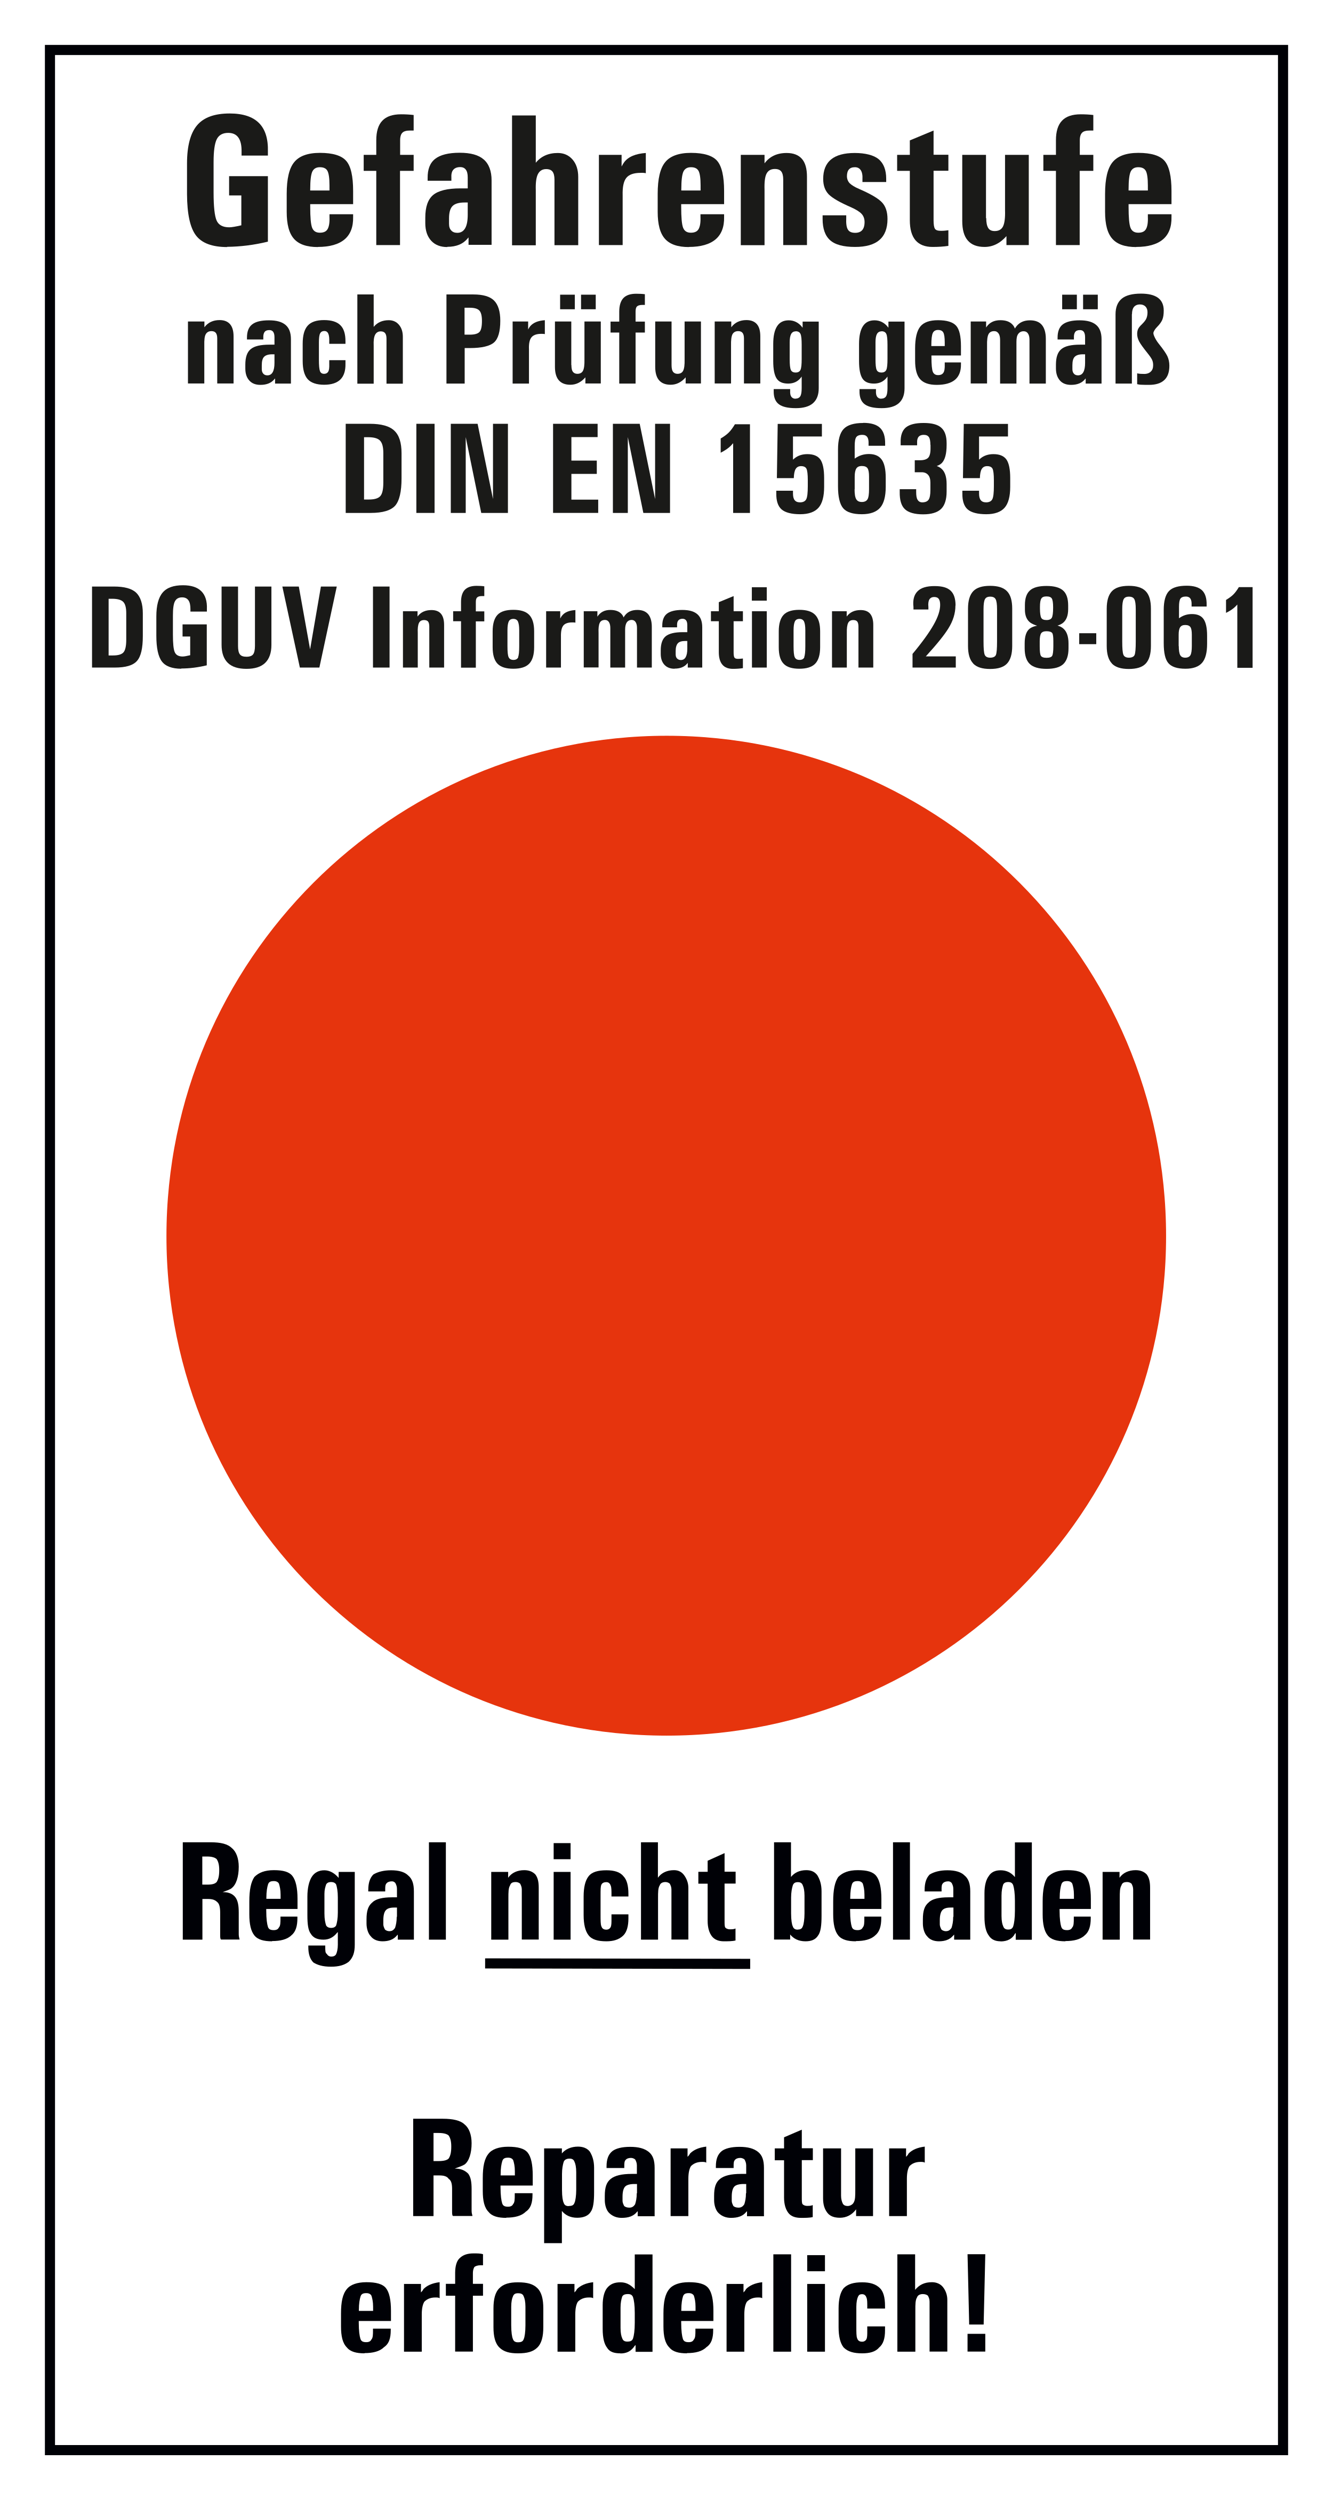 <?xml version="1.0" encoding="UTF-8"?><svg id="Ebene_1" xmlns="http://www.w3.org/2000/svg" viewBox="0 0 113.4 212.62"><rect width="113.4" height="212.62" fill="#fff" stroke-width="0"/><rect x="4.25" y="4.25" width="104.9" height="204.11" fill="none" stroke="#000106" stroke-miterlimit="10" stroke-width=".86"/><path d="M56.72,147.6c23.4,0,42.48-19.08,42.48-42.48s-19.08-42.55-42.48-42.55S14.16,81.72,14.16,105.12s19.08,42.48,42.55,42.48Z" fill="#e6340d" fill-rule="evenodd" stroke-width="0"/><path d="M35.15,188.46v-8.28h2.52c.86,0,1.51.14,1.87.5.36.29.58.86.58,1.58,0,.86-.22,1.51-.58,1.8-.22.14-.5.22-.86.36h.07c.43,0,.79.14,1.08.43.22.29.29.72.29,1.3v1.87c0,.22.07.36.07.43h-1.66c-.07-.07-.07-.22-.07-.43v-.86h0v-1.01h0c0-.43-.07-.72-.29-.86-.14-.22-.43-.29-.79-.29h-.5v3.46h-1.73ZM36.88,183.78h.43c.43,0,.72-.07.86-.22.14-.22.22-.5.22-1.01,0-.43-.07-.72-.22-.94-.14-.14-.43-.22-.86-.22h-.43v2.38h0ZM43.08,188.61c-.72,0-1.22-.14-1.51-.5-.36-.36-.5-.94-.5-1.8h0v-1.08h0c0-1.01.14-1.66.5-2.09.29-.36.86-.58,1.66-.58s1.37.14,1.66.5.43,1.01.43,1.94h0v.86h-2.74v.14h0c0,.72.07,1.15.14,1.37s.22.29.5.29c.22,0,.36-.07.43-.22.14-.14.14-.43.14-.79h0v-.14h1.51v.14h0c0,.65-.14,1.15-.58,1.44-.36.36-.94.5-1.66.5h0ZM43.8,185.01v-.36h0c0-.43-.07-.72-.14-.94-.07-.14-.22-.22-.43-.22-.29,0-.43.07-.5.29s-.14.58-.14,1.15h0v.07h1.22ZM46.29,182.7h1.51v.5-.07h0c.29-.36.79-.58,1.37-.58.43,0,.79.14,1.01.43.22.36.36.79.36,1.37h0v2.09h0c0,.79-.07,1.37-.29,1.66-.22.36-.65.5-1.15.5-.58,0-1.01-.22-1.3-.58h0v2.74h-1.51v-8.06h0ZM48.38,187.6c.29,0,.43-.07.5-.29.07-.14.14-.58.14-1.08h0v-1.51h0c0-.43-.07-.72-.14-.86-.07-.22-.22-.29-.43-.29s-.43.07-.5.29-.14.58-.14,1.01h0v1.37h0c0,.58.07.94.14,1.08.07.22.22.29.43.29h0ZM52.89,188.61c-.43,0-.79-.14-1.08-.43-.22-.22-.36-.65-.36-1.08h0v-.36h0c0-.72.14-1.15.5-1.44s.94-.43,1.8-.43h.43v-.72h0c0-.22-.07-.36-.14-.5-.07-.07-.22-.14-.36-.14-.22,0-.36.07-.43.14-.14.14-.14.29-.14.58h0v.14h-1.51v-.14h0c0-.58.14-1.01.5-1.3.29-.22.79-.36,1.51-.36s1.22.14,1.58.43.5.72.5,1.37h0v4.1h-1.44v-.43l-.07.07h0c-.29.36-.72.5-1.3.5h0ZM54.19,186.52v-.79h-.22c-.36,0-.65.07-.79.22s-.22.43-.22.86h0v.36h0c0,.14.07.29.14.43.07.07.22.14.43.14s.36-.07.5-.29c.07-.22.14-.5.14-.94h0ZM57.05,188.46v-5.76h1.44v.72h0c.07-.07.14-.14.22-.29.29-.29.72-.5,1.37-.58h0v1.37h0c-.07-.07-.22-.07-.36-.07-.43,0-.72.14-.94.36-.14.22-.22.58-.22,1.08h0v3.17h-1.51ZM62.19,188.61c-.43,0-.79-.14-1.08-.43-.22-.22-.36-.65-.36-1.08h0v-.36h0c0-.72.14-1.15.5-1.44s.94-.43,1.8-.43h.43v-.72h0c0-.22-.07-.36-.14-.5-.07-.07-.22-.14-.36-.14-.22,0-.36.07-.43.14-.14.14-.14.29-.14.58h0v.14h-1.51v-.14h0c0-.58.14-1.01.5-1.3.29-.22.79-.36,1.51-.36s1.22.14,1.58.43.5.72.5,1.37h0v4.1h-1.44v-.43l-.07.07h0c-.29.36-.72.5-1.3.5h0ZM63.48,186.52v-.79h-.22c-.36,0-.65.07-.79.22s-.22.43-.22.86h0v.36h0c0,.14.07.29.14.43.07.07.22.14.43.14s.36-.07.5-.29c.07-.22.14-.5.14-.94h0ZM69.15,188.54c-.29.07-.65.07-1.01.07-.5,0-.86-.14-1.08-.43s-.36-.72-.36-1.3h0v-3.17h-.79v-1.01h.79v-.94l1.51-.65v1.58h.94v1.01h-.94v3.17h0c0,.29,0,.5.07.58s.22.14.36.14c.22,0,.36,0,.5-.07h0v1.01h0ZM71.55,182.7v4.03h0c0,.29.07.5.14.65s.22.22.43.22.43-.14.5-.29c.14-.22.14-.58.14-1.08h0v-3.53h1.51v5.76h-1.44v-.58h0c-.36.5-.86.72-1.37.72s-.86-.14-1.08-.43-.36-.65-.36-1.22h0v-4.25h1.51ZM75.64,188.46v-5.76h1.44v.72h0c.07-.07.14-.14.22-.29.29-.29.72-.5,1.37-.58h0v1.37h0c-.07-.07-.22-.07-.36-.07-.43,0-.72.14-.94.36-.14.22-.22.58-.22,1.08h0v3.17h-1.51Z" fill="#000106" fill-rule="evenodd" stroke-width="0"/><path d="M31.02,200.13c-.72,0-1.22-.14-1.51-.5-.36-.36-.5-.94-.5-1.8h0v-1.08h0c0-1.01.14-1.66.5-2.09.29-.36.86-.58,1.66-.58s1.37.14,1.66.5.43,1.01.43,1.94h0v.86h-2.74v.14h0c0,.72.07,1.15.14,1.37s.22.29.5.29c.22,0,.36-.07.43-.22.14-.14.14-.43.14-.79h0v-.14h1.51v.14h0c0,.65-.14,1.15-.58,1.44-.36.36-.94.5-1.66.5h0ZM31.74,196.53v-.36h0c0-.43-.07-.72-.14-.94-.07-.14-.22-.22-.43-.22-.29,0-.43.07-.5.29s-.14.58-.14,1.15h0v.07h1.22ZM34.37,199.99v-5.76h1.44v.72h0c.07-.07.14-.14.22-.29.29-.29.72-.5,1.37-.58h0v1.37h0c-.07-.07-.22-.07-.36-.07-.43,0-.72.14-.94.36-.14.22-.22.58-.22,1.08h0v3.17h-1.51ZM40.23,195.23v4.75h-1.51v-4.75h-.79v-1.01h.79v-.94h0c0-.58.14-1.01.36-1.22.29-.29.65-.43,1.22-.43.29,0,.58,0,.79.07h0v.94h-.22c-.22,0-.43.07-.5.14s-.14.29-.14.5h0v.94h.86v1.01h-.86ZM44.06,200.13c-.72,0-1.22-.14-1.58-.5s-.5-.94-.5-1.73h0v-1.58h0c0-.79.14-1.37.5-1.73s.86-.5,1.58-.5c.79,0,1.3.14,1.66.5s.5.94.5,1.73h0v1.58h0c0,.79-.14,1.37-.5,1.73s-.86.5-1.66.5h0ZM44.06,199.19c.29,0,.43-.07.5-.29.07-.14.14-.58.14-1.15h0v-1.58h0c0-.43-.07-.72-.14-.86-.07-.22-.22-.29-.5-.29-.22,0-.36.07-.43.29-.07.14-.14.43-.14.86h0v1.58h0c0,.58.07,1.01.14,1.15.07.22.22.29.43.29h0ZM47.43,199.99v-5.76h1.44v.72h0c.07-.07.14-.14.22-.29.29-.29.72-.5,1.37-.58h0v1.37h0c-.07-.07-.22-.07-.36-.07-.43,0-.72.14-.94.36-.14.22-.22.58-.22,1.08h0v3.17h-1.51ZM52.78,200.13c-.58,0-.94-.14-1.15-.5-.22-.29-.36-.79-.36-1.58h0v-2.02h0c0-.65.14-1.15.36-1.44.29-.36.65-.5,1.15-.5.43,0,.79.14,1.22.58h0v-2.95h1.51v8.28h-1.44v-.58l-.07.07h0c-.29.43-.65.65-1.22.65h0ZM53.43,195.09c-.29,0-.43.07-.5.22-.07.22-.14.5-.14.94h0v1.73h0c0,.43.07.72.14.86.07.22.22.29.43.29.29,0,.43-.07.5-.29s.14-.65.14-1.3h0v-.86h0c0-.65-.07-1.08-.14-1.3s-.22-.29-.43-.29h0ZM58.45,200.13c-.72,0-1.22-.14-1.51-.5-.36-.36-.5-.94-.5-1.8h0v-1.08h0c0-1.01.14-1.66.5-2.09.29-.36.86-.58,1.66-.58s1.37.14,1.66.5.43,1.01.43,1.94h0v.86h-2.74v.14h0c0,.72.07,1.15.14,1.37s.22.29.5.29c.22,0,.36-.07.43-.22.14-.14.14-.43.14-.79h0v-.14h1.51v.14h0c0,.65-.14,1.15-.58,1.44-.36.36-.94.5-1.66.5h0ZM59.17,196.53v-.36h0c0-.43-.07-.72-.14-.94-.07-.14-.22-.22-.43-.22-.29,0-.43.07-.5.29s-.14.58-.14,1.15h0v.07h1.22ZM61.81,199.99v-5.76h1.44v.72h0c.07-.07.14-.14.22-.29.29-.29.72-.5,1.37-.58h0v1.37h0c-.07-.07-.22-.07-.36-.07-.43,0-.72.14-.94.36-.14.22-.22.58-.22,1.08h0v3.17h-1.51ZM65.79,199.99v-8.28h1.51v8.28h-1.51ZM68.67,199.99v-5.76h1.51v5.76h-1.51ZM68.67,191.78h1.51v1.37h-1.51v-1.37h0ZM75.29,197.83v.36h0c0,.65-.14,1.15-.5,1.44-.29.36-.79.5-1.44.5-.72,0-1.22-.14-1.58-.5-.29-.36-.43-.94-.43-1.73h0v-1.58h0c0-.79.14-1.37.43-1.73.36-.36.86-.5,1.58-.5.65,0,1.15.14,1.51.5.29.29.43.79.43,1.51h0v.22h-1.51v-.14h0c0-.36,0-.65-.07-.79-.07-.22-.22-.29-.36-.29-.22,0-.29.07-.36.22s-.14.43-.14.86h0v1.66h0c0,.5,0,.86.07,1.01.07.22.22.29.43.29.14,0,.29-.07.36-.22s.07-.36.07-.72h0v-.36h1.51ZM76.34,199.99v-8.28h1.51v3.02h0c.36-.43.79-.65,1.44-.65.36,0,.72.14.94.43s.36.65.36,1.08h0v4.39h-1.51v-4.25h0c0-.22-.07-.36-.14-.5-.07-.07-.22-.14-.43-.14s-.43.07-.5.29c-.14.22-.14.58-.14,1.08h0v3.53h-1.51ZM82.45,197.68l-.14-5.98h1.51l-.14,5.98h-1.22ZM82.31,198.47h1.51v1.51h-1.51v-1.51Z" fill="#000106" fill-rule="evenodd" stroke-width="0"/><path d="M15.55,164.95v-8.28h2.38c.86,0,1.44.14,1.8.5.36.29.58.86.58,1.58,0,.86-.22,1.51-.58,1.8-.14.14-.43.22-.79.36h.07c.43,0,.79.14,1.01.43s.29.72.29,1.3v1.87c0,.22.07.36.07.43h-1.58c-.07-.07-.07-.22-.07-.43v-.86h0v-1.01h0c0-.43-.07-.72-.22-.86-.22-.22-.43-.29-.86-.29h-.43v3.46h-1.66ZM17.21,160.27h.43c.43,0,.65-.07.79-.22.14-.22.22-.5.22-1.01,0-.43-.07-.72-.22-.94-.14-.14-.43-.22-.79-.22h-.43v2.38h0ZM23.15,165.09c-.72,0-1.22-.14-1.51-.5s-.43-.94-.43-1.8h0v-1.08h0c0-1.01.14-1.66.43-2.09.36-.36.86-.58,1.66-.58s1.3.14,1.58.5.43,1.01.43,1.94h0v.86h-2.66v.14h0c0,.72.07,1.15.14,1.37s.22.29.5.29c.22,0,.36-.07.43-.22.14-.14.14-.43.14-.79h0v-.14h1.44v.14h0c0,.65-.14,1.15-.5,1.44-.36.36-.94.5-1.66.5h0ZM23.87,161.49v-.36h0c0-.43-.07-.72-.14-.94-.07-.14-.22-.22-.43-.22-.29,0-.43.07-.5.29s-.14.58-.14,1.15h0v.07h1.22ZM28.17,166.39c.22,0,.36-.07.43-.22s.14-.43.14-.79h0v-1.08l-.07.07h0c-.29.36-.65.58-1.15.58s-.86-.14-1.08-.5c-.22-.29-.29-.79-.29-1.58h0v-1.58h0c0-.72.14-1.3.36-1.66s.58-.58,1.08-.58c.43,0,.86.22,1.22.65h0v.07-.58h1.37v6.19h0c0,.65-.14,1.08-.5,1.44-.36.29-.86.43-1.51.43-.72,0-1.15-.14-1.51-.36-.29-.29-.43-.72-.43-1.3h0v-.14h1.44v.14h0c0,.29,0,.5.14.58.07.14.22.22.36.22h0ZM28.17,160.05c-.22,0-.36.07-.43.22-.07.22-.14.43-.14.79h0v1.66h0c0,.5.07.79.14,1.01.07.14.22.22.43.22s.36-.07.43-.22c.07-.22.14-.58.14-1.08h0v-1.3h0c0-.5-.07-.86-.14-1.08-.07-.14-.22-.22-.43-.22h0ZM32.55,165.09c-.43,0-.79-.14-1.01-.43-.22-.22-.36-.65-.36-1.08h0v-.36h0c0-.72.14-1.15.5-1.44.29-.29.86-.43,1.66-.43h.43v-.72h0c0-.22-.07-.36-.14-.5-.07-.07-.14-.14-.29-.14-.22,0-.36.07-.43.14-.14.14-.14.29-.14.58h0v.14h-1.44v-.14h0c0-.58.14-1.01.43-1.3.36-.22.86-.36,1.51-.36s1.15.14,1.44.43c.36.29.5.72.5,1.37h0v4.1h-1.37v-.43l-.07.07h0c-.29.36-.72.5-1.22.5h0ZM33.77,163.01v-.79h-.22c-.36,0-.58.07-.72.22s-.22.43-.22.86h0v.36h0c0,.14.07.29.14.43.07.07.22.14.36.14.22,0,.36-.07.5-.29.07-.22.14-.5.14-.94h0ZM36.49,164.95v-8.28h1.44v8.28h-1.44ZM41.79,164.95v-5.76h1.44v.5h0c.29-.43.79-.65,1.37-.65.43,0,.72.14.94.36.22.29.29.65.29,1.15h0v4.39h-1.44v-4.25h0c0-.22-.07-.36-.14-.5-.07-.07-.22-.14-.36-.14-.29,0-.43.07-.5.29-.14.22-.14.58-.14,1.08h0v3.53h-1.44ZM47.1,164.95v-5.76h1.44v5.76h-1.44ZM47.1,156.74h1.44v1.37h-1.44v-1.37h0ZM53.46,162.79v.36h0c0,.65-.14,1.15-.43,1.44-.36.36-.86.5-1.44.5-.72,0-1.22-.14-1.51-.5s-.43-.94-.43-1.73h0v-1.58h0c0-.79.14-1.37.43-1.73s.79-.5,1.51-.5c.65,0,1.15.14,1.44.5.29.29.43.79.43,1.51h0v.22h-1.44v-.14h0c0-.36,0-.65-.07-.79-.07-.22-.22-.29-.36-.29-.22,0-.36.07-.43.22s-.07.43-.07.86h0v1.66h0c0,.5,0,.86.07,1.01.07.22.22.29.43.29.14,0,.29-.07.36-.22s.07-.36.07-.72h0v-.36h1.44ZM54.53,164.95v-8.28h1.44v3.02h0c.29-.43.79-.65,1.37-.65.36,0,.65.14.86.43s.36.65.36,1.08h0v4.39h-1.44v-4.25h0c0-.22-.07-.36-.14-.5-.07-.07-.22-.14-.36-.14-.22,0-.43.07-.5.29-.14.22-.14.58-.14,1.08h0v3.53h-1.44ZM62.58,165.02c-.29.07-.65.07-1.01.07-.43,0-.79-.14-1.01-.43s-.36-.72-.36-1.3h0v-3.17h-.79v-1.01h.79v-.94l1.44-.65v1.58h.94v1.01h-.94v3.17h0c0,.29,0,.5.07.58s.22.14.36.14c.22,0,.36,0,.5-.07h0v1.01h0ZM65.85,156.67h1.44v3.02-.07h0c.29-.36.72-.58,1.3-.58.43,0,.72.14.94.43.22.36.36.79.36,1.37h0v2.09h0c0,.79-.07,1.37-.29,1.66-.22.36-.58.5-1.08.5-.58,0-1.01-.22-1.3-.58h0v.43h-1.37v-8.28h0ZM67.87,164.09c.22,0,.36-.07.43-.29.07-.14.14-.58.14-1.08h0v-1.51h0c0-.43-.07-.72-.14-.86-.07-.22-.22-.29-.43-.29s-.36.07-.43.29-.14.58-.14,1.01h0v1.37h0c0,.58.07.94.14,1.08.07.22.22.29.43.29h0ZM72.82,165.09c-.72,0-1.22-.14-1.51-.5s-.43-.94-.43-1.8h0v-1.08h0c0-1.01.14-1.66.43-2.09.36-.36.86-.58,1.66-.58s1.3.14,1.58.5.43,1.01.43,1.94h0v.86h-2.66v.14h0c0,.72.07,1.15.14,1.37s.22.29.5.29c.22,0,.36-.07.43-.22.14-.14.14-.43.14-.79h0v-.14h1.44v.14h0c0,.65-.14,1.15-.5,1.44-.36.36-.94.5-1.66.5h0ZM73.54,161.49v-.36h0c0-.43-.07-.72-.14-.94-.07-.14-.22-.22-.43-.22-.29,0-.43.07-.5.29s-.14.58-.14,1.15h0v.07h1.22ZM75.97,164.95v-8.28h1.44v8.28h-1.44ZM79.88,165.09c-.43,0-.79-.14-1.01-.43-.22-.22-.36-.65-.36-1.08h0v-.36h0c0-.72.14-1.15.5-1.44.29-.29.86-.43,1.66-.43h.43v-.72h0c0-.22-.07-.36-.14-.5-.07-.07-.14-.14-.29-.14-.22,0-.36.07-.43.14-.14.14-.14.29-.14.58h0v.14h-1.44v-.14h0c0-.58.14-1.01.43-1.3.36-.22.86-.36,1.51-.36s1.15.14,1.44.43c.36.29.5.72.5,1.37h0v4.1h-1.37v-.43l-.07.07h0c-.29.36-.72.5-1.22.5h0ZM81.11,163.01v-.79h-.22c-.36,0-.58.07-.72.22s-.22.43-.22.86h0v.36h0c0,.14.07.29.14.43.07.07.22.14.36.14.22,0,.36-.07.5-.29.07-.22.14-.5.14-.94h0ZM85.12,165.09c-.43,0-.79-.14-1.01-.5-.22-.29-.36-.79-.36-1.58h0v-2.02h0c0-.65.14-1.15.36-1.44.22-.36.58-.5,1.01-.5s.86.14,1.22.58h0v-2.95h1.44v8.28h-1.37v-.58l-.07.07h0c-.22.43-.65.65-1.22.65h0ZM85.77,160.05c-.22,0-.36.07-.43.22-.07.22-.14.5-.14.94h0v1.73h0c0,.43.07.72.14.86.07.22.22.29.43.29s.36-.07.43-.29.14-.65.14-1.3h0v-.86h0c0-.65-.07-1.08-.14-1.3s-.22-.29-.43-.29h0ZM90.64,165.09c-.72,0-1.22-.14-1.51-.5s-.43-.94-.43-1.8h0v-1.08h0c0-1.01.14-1.66.43-2.09.36-.36.86-.58,1.66-.58s1.3.14,1.58.5.43,1.01.43,1.94h0v.86h-2.66v.14h0c0,.72.07,1.15.14,1.37s.22.29.5.29c.22,0,.36-.07.43-.22.14-.14.14-.43.14-.79h0v-.14h1.44v.14h0c0,.65-.14,1.15-.5,1.44-.36.36-.94.5-1.66.5h0ZM91.36,161.49v-.36h0c0-.43-.07-.72-.14-.94-.07-.14-.22-.22-.43-.22-.29,0-.43.07-.5.29s-.14.58-.14,1.15h0v.07h1.22ZM93.8,164.95v-5.76h1.44v.5h0c.29-.43.79-.65,1.37-.65.43,0,.72.14.94.36.22.29.29.65.29,1.15h0v4.39h-1.44v-4.25h0c0-.22-.07-.36-.14-.5-.07-.07-.22-.14-.36-.14-.29,0-.43.07-.5.29-.14.22-.14.58-.14,1.08h0v3.53h-1.44Z" fill="#000106" fill-rule="evenodd" stroke-width="0"/><line x1="41.27" y1="166.97" x2="63.82" y2="167.01" fill="none" stroke="#000106" stroke-miterlimit="10" stroke-width=".86"/><path d="M7.83,49.88h1.86c.89,0,1.52.17,1.89.52s.57.94.57,1.76v1.93c0,1.04-.16,1.74-.5,2.12s-.96.56-1.89.56h-1.93v-6.89ZM9.25,55.74h.37c.44,0,.74-.09.89-.27s.23-.53.23-1.05v-2.28c0-.47-.09-.79-.26-.96s-.48-.26-.94-.26h-.3v4.82Z" fill="#1a1a18" stroke-width="0"/><path d="M15.43,56.87c-.79,0-1.35-.21-1.66-.62s-.47-1.14-.47-2.19v-1.63c0-.94.18-1.62.54-2.04s.93-.62,1.73-.62c.7,0,1.22.17,1.56.51s.5.85.47,1.52v.21h-1.4v-.21c0-.33-.05-.58-.17-.75s-.3-.25-.54-.25c-.29,0-.49.11-.61.34s-.17.63-.17,1.21v1.63c0,.75.05,1.25.16,1.49s.33.36.67.36c.13,0,.35-.04.64-.11v-1.59h-.65v-1.03h2.06v3.48c-.75.18-1.47.27-2.17.27h0Z" fill="#1a1a18" stroke-width="0"/><path d="M23.09,54.84c0,.68-.18,1.19-.53,1.53s-.88.51-1.59.51-1.24-.17-1.59-.51-.53-.85-.53-1.53v-4.96h1.4v5.05c0,.34.05.58.16.72s.29.2.56.2.46-.07.56-.2.16-.37.16-.72v-5.05h1.4v4.96Z" fill="#1a1a18" stroke-width="0"/><path d="M24.02,49.88h1.4l.96,5.34h0l.92-5.34h1.35l-1.48,6.89h-1.66l-1.49-6.89Z" fill="#1a1a18" stroke-width="0"/><path d="M31.73,49.88h1.41v6.89h-1.41v-6.89Z" fill="#1a1a18" stroke-width="0"/><path d="M34.26,51.98h1.26v.45c.27-.37.67-.55,1.18-.55.36,0,.63.1.81.31s.27.53.27.95v3.63h-1.26v-3.49c0-.2-.04-.34-.1-.42s-.18-.13-.34-.13c-.21,0-.36.08-.44.25s-.12.45-.1.86v2.93h-1.26v-4.79Z" fill="#1a1a18" stroke-width="0"/><path d="M40.48,52.83v3.95h-1.26v-3.95h-.67v-.85h.67v-.78c0-.47.11-.82.32-1.04s.55-.34.99-.34c.24,0,.46.01.67.04v.83h-.18c-.2,0-.33.03-.42.11s-.12.21-.12.41v.78h.72v.85h-.72Z" fill="#1a1a18" stroke-width="0"/><path d="M42.32,56.44c-.27-.29-.41-.75-.41-1.4v-1.35c0-.64.14-1.11.41-1.4s.72-.43,1.35-.43,1.07.14,1.35.43.42.75.42,1.4v1.35c0,.64-.14,1.11-.42,1.4s-.73.43-1.35.43-1.07-.14-1.35-.43ZM44.07,55.89c.07-.15.1-.47.1-.94v-1.35c0-.35-.04-.6-.11-.75s-.21-.22-.39-.22-.32.07-.39.22-.11.39-.11.75v1.35c0,.48.03.79.1.94s.2.23.41.23.34-.08.41-.23Z" fill="#1a1a18" stroke-width="0"/><path d="M46.45,51.98h1.21v.62c.05-.09.09-.17.15-.24.22-.29.61-.45,1.14-.48v1.07c-.08-.02-.17-.02-.27-.02-.36,0-.62.09-.76.27s-.21.49-.2.93v2.64h-1.26v-4.79Z" fill="#1a1a18" stroke-width="0"/><path d="M49.63,51.98h1.19v.46h0c.25-.38.61-.57,1.1-.57.42,0,.73.11.94.33.08.08.15.19.19.31.03-.06.07-.12.11-.17.24-.32.6-.47,1.06-.47.41,0,.71.12.92.36.2.24.31.6.31,1.07v3.47h-1.26v-3.37c0-.21-.04-.38-.12-.5s-.19-.18-.33-.18c-.18,0-.32.07-.42.21-.09.14-.14.34-.14.61v3.23h-1.26v-3.36c0-.22-.04-.39-.12-.51s-.19-.18-.33-.18c-.22,0-.37.08-.45.25s-.12.45-.1.86v2.93h-1.26v-4.79Z" fill="#1a1a18" stroke-width="0"/><path d="M57.38,56.87c-.36,0-.65-.11-.86-.34s-.31-.54-.31-.93v-.29c0-.57.14-.97.42-1.2s.76-.35,1.45-.35h.39v-.59c0-.18-.03-.31-.1-.41-.07-.09-.17-.14-.3-.14-.17,0-.29.05-.37.15s-.11.24-.1.44v.14h-1.26v-.14c0-.47.13-.81.4-1.02s.71-.32,1.3-.32,1,.12,1.28.36.42.61.42,1.11v3.43h-1.23v-.4l-.05.06c-.24.29-.6.43-1.07.43ZM58.47,54.51h-.17c-.3,0-.51.06-.63.19s-.19.35-.19.66v.29c0,.15.04.27.12.35s.19.13.32.13c.18,0,.32-.08.41-.24s.14-.4.14-.72v-.66Z" fill="#1a1a18" stroke-width="0"/><path d="M63.19,56.82c-.25.04-.53.06-.84.06-.4,0-.7-.12-.9-.36s-.3-.59-.3-1.06v-2.63h-.67v-.85h.67v-.77l1.26-.52v1.29h.79v.85h-.79v2.63c0,.23.02.38.07.46s.15.11.32.11c.14,0,.28-.02.4-.03v.83Z" fill="#1a1a18" stroke-width="0"/><path d="M63.96,49.94h1.27v1.14h-1.27v-1.14ZM63.97,51.98h1.26v4.79h-1.26v-4.79Z" fill="#1a1a18" stroke-width="0"/><path d="M66.66,56.44c-.28-.29-.41-.75-.41-1.4v-1.35c0-.64.14-1.11.41-1.4.27-.29.72-.43,1.34-.43s1.07.14,1.35.43.42.75.42,1.4v1.35c0,.64-.14,1.11-.42,1.4s-.73.43-1.35.43-1.07-.14-1.34-.43ZM68.41,55.89c.07-.15.1-.47.1-.94v-1.35c0-.35-.04-.6-.11-.75-.08-.15-.21-.22-.39-.22s-.32.07-.39.22-.11.39-.11.75v1.35c0,.48.03.79.1.94s.2.23.41.23.34-.08.41-.23Z" fill="#1a1a18" stroke-width="0"/><path d="M70.77,51.98h1.26v.45c.27-.37.67-.55,1.18-.55.36,0,.63.1.81.31s.27.53.27.95v3.63h-1.26v-3.49c0-.2-.04-.34-.1-.42-.07-.09-.18-.13-.34-.13-.21,0-.36.08-.44.25s-.12.45-.11.86v2.93h-1.26v-4.79Z" fill="#1a1a18" stroke-width="0"/><path d="M81.28,51.5c0,.65-.2,1.3-.6,1.94-.35.57-.99,1.36-1.92,2.38h2.55v.95h-3.68v-1.16c.83-1,1.43-1.83,1.8-2.49.37-.65.55-1.21.55-1.68,0-.23-.04-.4-.12-.51s-.21-.16-.38-.16c-.2,0-.33.07-.42.21-.08.14-.11.36-.08.64v.21h-1.27v-.21c-.07-.6.05-1.04.35-1.34s.77-.44,1.44-.44,1.09.13,1.37.39.42.68.42,1.26Z" fill="#1a1a18" stroke-width="0"/><path d="M82.79,56.42c-.29-.3-.44-.8-.44-1.48v-3.17c0-.69.15-1.18.44-1.49s.77-.46,1.44-.46,1.14.15,1.44.46.44.8.44,1.49v3.17c0,.69-.15,1.18-.44,1.49s-.77.46-1.44.46-1.14-.15-1.44-.46ZM84.72,55.7c.07-.16.1-.54.1-1.14v-2.75c0-.42-.04-.7-.12-.85-.08-.15-.23-.22-.46-.22s-.37.07-.45.22-.12.43-.12.84v2.75c0,.59.03.96.1,1.13s.23.25.47.25.42-.08.48-.23Z" fill="#1a1a18" stroke-width="0"/><path d="M89.93,53.19c.24.06.43.16.57.3.26.25.4.66.4,1.23v.41c0,.62-.15,1.06-.44,1.34s-.77.41-1.43.41-1.13-.14-1.42-.41c-.29-.27-.44-.72-.44-1.34v-.41c0-.62.14-1.04.43-1.26.14-.11.35-.2.63-.25-.22-.06-.4-.15-.55-.24-.33-.23-.49-.61-.49-1.13v-.38c0-.58.14-.99.43-1.25s.76-.38,1.41-.38,1.12.13,1.41.39.43.68.43,1.27v.31c0,.53-.14.92-.43,1.16-.13.11-.3.19-.51.25ZM89.03,53.68c-.23,0-.38.06-.46.18s-.12.35-.12.68v.41c0,.43.03.71.1.82s.22.17.48.17.42-.06.48-.17.1-.38.1-.82v-.41c0-.38-.03-.62-.1-.71s-.23-.15-.48-.15ZM89.03,52.73c.23,0,.38-.07.45-.2s.11-.41.11-.83v-.07c0-.37-.04-.61-.11-.73s-.22-.18-.45-.18-.37.06-.44.18c-.08.12-.12.35-.12.7v.14c0,.4.04.67.11.8s.22.19.45.19Z" fill="#1a1a18" stroke-width="0"/><path d="M91.81,53.85h1.45v.93h-1.45v-.93Z" fill="#1a1a18" stroke-width="0"/><path d="M94.59,56.42c-.29-.3-.44-.8-.44-1.48v-3.17c0-.69.15-1.18.44-1.49s.77-.46,1.44-.46,1.14.15,1.44.46.44.8.44,1.49v3.17c0,.69-.15,1.18-.44,1.49s-.77.46-1.44.46-1.14-.15-1.44-.46ZM96.52,55.7c.07-.16.1-.54.1-1.14v-2.75c0-.42-.04-.7-.12-.85-.08-.15-.23-.22-.46-.22s-.37.07-.45.22-.12.43-.12.84v2.75c0,.59.03.96.1,1.13s.23.25.47.25.42-.08.48-.23Z" fill="#1a1a18" stroke-width="0"/><path d="M100.95,49.81c.6,0,1.03.13,1.31.39.27.26.4.67.39,1.24v.14h-1.28v-.14c.01-.23-.02-.41-.1-.53s-.21-.18-.38-.18c-.23,0-.39.06-.47.18s-.12.35-.12.69v.98c.32-.24.69-.36,1.1-.36.46,0,.79.14.99.43.2.29.3.76.3,1.41v.69c0,.75-.14,1.29-.43,1.62s-.76.5-1.41.5c-.7,0-1.18-.16-1.45-.47-.27-.31-.4-.88-.4-1.7v-2.83c0-.76.15-1.29.44-1.6s.8-.46,1.52-.46ZM100.28,54.94c0,.36.04.62.12.77s.23.22.43.22.36-.07.44-.21c.08-.14.12-.4.12-.78v-.97c0-.31-.04-.53-.12-.64-.08-.12-.23-.18-.44-.18s-.34.06-.43.19-.13.34-.13.63v.97Z" fill="#1a1a18" stroke-width="0"/><path d="M105.27,51.4l-.18.19c-.19.19-.45.36-.79.53v-1.1c.26-.16.47-.31.62-.46s.31-.36.47-.63h1.17v6.86h-1.3v-5.38Z" fill="#1a1a18" stroke-width="0"/><path d="M19.33,21.01c-1.27,0-2.16-.33-2.66-.99-.5-.66-.75-1.82-.76-3.5v-2.61c0-1.5.29-2.59.86-3.26.57-.67,1.49-1,2.77-1,1.12,0,1.95.27,2.49.81.54.54.79,1.35.76,2.44v.33h-2.24v-.33c.01-.53-.08-.93-.27-1.2-.19-.27-.48-.4-.87-.4-.46,0-.79.18-.97.54-.18.36-.27,1.01-.27,1.93v2.61c0,1.2.09,2,.26,2.38.17.38.53.57,1.07.57.21,0,.56-.06,1.03-.17v-2.54h-1.04v-1.64h3.3v5.57c-1.19.29-2.35.43-3.48.44h0Z" fill="#1a1a18" stroke-width="0"/><path d="M27.04,21.01c-.94,0-1.61-.23-2.03-.7-.42-.47-.62-1.23-.62-2.3v-1.52c0-1.28.21-2.18.64-2.7.42-.52,1.15-.79,2.19-.79,1.09,0,1.84.23,2.23.68.4.45.59,1.31.59,2.56v1.12h-3.65v.23c0,.89.05,1.48.16,1.77.11.29.33.43.66.43s.54-.1.66-.31c.12-.21.18-.55.16-1.03v-.23h2.01v.23c.02.85-.23,1.49-.73,1.91-.5.42-1.26.64-2.27.64ZM28.03,16.19v-.43c0-.6-.06-1.01-.17-1.22-.11-.22-.33-.32-.65-.32s-.53.13-.65.39c-.11.26-.17.75-.17,1.48v.11h1.64Z" fill="#1a1a18" stroke-width="0"/><path d="M34.03,14.53v6.31h-2.02v-6.31h-1.07v-1.36h1.07v-1.24c0-.75.17-1.31.52-1.67.34-.36.87-.54,1.59-.54.38,0,.74.02,1.07.06v1.32h-.29c-.31,0-.53.05-.66.18-.13.12-.2.34-.2.65v1.24h1.15v1.36h-1.15Z" fill="#1a1a18" stroke-width="0"/><path d="M38.05,21.01c-.58,0-1.04-.18-1.37-.54-.33-.36-.5-.86-.5-1.49v-.47c0-.91.22-1.55.67-1.93.45-.37,1.22-.56,2.32-.56h.62v-.94c0-.29-.05-.5-.16-.65-.11-.15-.27-.22-.48-.22-.27,0-.46.08-.59.23s-.18.39-.16.7v.23h-2.02v-.23c-.01-.74.2-1.29.64-1.63.43-.34,1.13-.52,2.08-.52s1.61.19,2.05.57.67.98.67,1.78v5.48h-1.96v-.63l-.09.1c-.38.46-.95.7-1.72.7ZM39.79,17.22h-.27c-.48,0-.82.1-1.02.3-.2.2-.3.55-.3,1.05v.47c0,.24.06.43.19.56.12.14.3.2.52.2.29,0,.51-.13.66-.39.15-.26.22-.64.22-1.15v-1.05Z" fill="#1a1a18" stroke-width="0"/><path d="M43.56,9.82h2.02v4.02c.45-.55,1.07-.83,1.87-.83.52,0,.94.19,1.26.56s.48.87.48,1.48v5.8h-2.02v-5.58c0-.31-.06-.54-.17-.68-.11-.14-.29-.21-.54-.21-.32,0-.55.14-.7.43-.14.28-.2.73-.18,1.35v4.7h-2.02v-11.02Z" fill="#1a1a18" stroke-width="0"/><path d="M50.95,13.17h1.93v.99c.07-.14.15-.27.23-.38.36-.46.97-.71,1.83-.77v1.72c-.13-.03-.28-.04-.44-.03-.58,0-.99.14-1.22.43-.23.29-.33.78-.31,1.48v4.23h-2.02v-7.67Z" fill="#1a1a18" stroke-width="0"/><path d="M58.6,21.01c-.94,0-1.61-.23-2.03-.7-.42-.47-.62-1.23-.62-2.3v-1.52c0-1.28.21-2.18.64-2.7.42-.52,1.16-.79,2.19-.79,1.09,0,1.84.23,2.23.68s.59,1.31.59,2.56v1.12h-3.65v.23c0,.89.05,1.48.16,1.77.11.29.33.43.66.43s.54-.1.66-.31c.12-.21.18-.55.16-1.03v-.23h2.01v.23c.02.85-.23,1.49-.73,1.91-.5.42-1.26.64-2.27.64ZM59.6,16.19v-.43c0-.6-.06-1.01-.17-1.22-.12-.22-.33-.32-.65-.32s-.53.13-.65.39c-.11.26-.17.75-.17,1.48v.11h1.64Z" fill="#1a1a18" stroke-width="0"/><path d="M63.02,13.17h2.02v.72c.44-.59,1.07-.88,1.88-.88.58,0,1.01.17,1.3.5s.43.84.43,1.52v5.81h-2.02v-5.58c0-.31-.06-.54-.17-.68s-.29-.21-.54-.21c-.34,0-.57.13-.71.4s-.19.72-.17,1.38v4.7h-2.02v-7.67Z" fill="#1a1a18" stroke-width="0"/><path d="M73.37,15.48v-.23c.02-.34-.03-.6-.14-.77s-.27-.26-.5-.26-.4.06-.51.19c-.11.12-.17.32-.17.57,0,.23.08.44.23.6.16.16.43.33.81.49.97.42,1.62.8,1.94,1.14.32.34.47.81.47,1.42,0,.79-.23,1.39-.69,1.78-.46.4-1.15.59-2.07.59-.99,0-1.7-.19-2.13-.58-.42-.38-.63-.98-.63-1.8v-.31h2.01v.23c-.02.46.02.79.14.98.11.19.32.28.62.28.27,0,.47-.08.6-.23.13-.15.2-.38.2-.69,0-.28-.09-.52-.26-.7-.17-.18-.46-.36-.88-.55-.95-.41-1.59-.78-1.91-1.1-.31-.32-.47-.75-.47-1.31,0-.74.22-1.29.67-1.66s1.12-.55,2.01-.55,1.62.18,2.04.53c.42.35.64.91.64,1.66v.05s0,.23,0,.23h-2.04Z" fill="#1a1a18" stroke-width="0"/><path d="M80.68,20.91c-.4.06-.85.09-1.35.09-.64,0-1.12-.19-1.45-.57-.32-.38-.48-.95-.48-1.7v-4.2h-1.08v-1.36h1.08v-1.23l2.02-.84v2.06h1.26v1.36h-1.26v4.21c0,.37.04.61.12.73s.25.17.51.17c.23,0,.44-.02.63-.05v1.33Z" fill="#1a1a18" stroke-width="0"/><path d="M83.9,18.55c0,.39.06.66.17.84s.3.26.55.26c.34,0,.58-.13.71-.4s.19-.72.17-1.38v-4.7h2.02v7.67h-1.9v-.76c-.54.61-1.16.92-1.86.92-.64,0-1.11-.18-1.43-.55-.32-.37-.47-.92-.47-1.66v-5.62h2.02v5.38Z" fill="#1a1a18" stroke-width="0"/><path d="M91.85,14.53v6.31h-2.02v-6.31h-1.07v-1.36h1.07v-1.24c0-.75.17-1.31.52-1.67.34-.36.87-.54,1.59-.54.38,0,.74.02,1.07.06v1.32h-.29c-.31,0-.53.05-.66.18s-.2.34-.2.65v1.24h1.15v1.36h-1.15Z" fill="#1a1a18" stroke-width="0"/><path d="M96.66,21.01c-.94,0-1.61-.23-2.03-.7s-.62-1.23-.62-2.3v-1.52c0-1.28.21-2.18.64-2.7s1.16-.79,2.19-.79c1.09,0,1.84.23,2.23.68s.59,1.31.59,2.56v1.12h-3.65v.23c0,.89.05,1.48.16,1.77.11.29.33.43.66.43s.54-.1.66-.31c.12-.21.18-.55.16-1.03v-.23h2.01v.23c.02.85-.23,1.49-.73,1.91-.5.42-1.26.64-2.27.64ZM97.65,16.19v-.43c0-.6-.06-1.01-.17-1.22-.12-.22-.33-.32-.65-.32s-.53.13-.65.39c-.11.26-.17.75-.17,1.48v.11h1.64Z" fill="#1a1a18" stroke-width="0"/><path d="M16,27.34h1.39v.49c.3-.4.73-.61,1.29-.61.4,0,.69.12.89.35s.3.58.3,1.04v4h-1.39v-3.83c0-.21-.04-.37-.12-.47-.08-.1-.2-.15-.37-.15-.23,0-.39.09-.49.27s-.13.5-.12.95v3.23h-1.39v-5.27Z" fill="#1a1a18" stroke-width="0"/><path d="M22.15,32.73c-.4,0-.72-.12-.94-.37-.23-.25-.34-.59-.34-1.03v-.32c0-.63.15-1.07.46-1.32.31-.26.84-.38,1.6-.38h.42v-.64c0-.2-.04-.35-.11-.45-.07-.1-.18-.15-.33-.15-.18,0-.32.05-.4.16s-.12.27-.11.48v.16h-1.39v-.16c0-.51.14-.89.44-1.12.3-.24.78-.35,1.43-.35s1.1.13,1.41.39.46.67.46,1.22v3.77h-1.35v-.44l-.06.07c-.26.32-.66.48-1.18.48ZM23.35,30.13h-.18c-.33,0-.56.07-.7.21s-.2.38-.2.73v.32c0,.16.04.29.13.39s.2.14.35.14c.2,0,.35-.09.45-.27s.15-.44.15-.79v-.73Z" fill="#1a1a18" stroke-width="0"/><path d="M29.39,30.64v.31c.01.59-.14,1.04-.44,1.33s-.76.44-1.38.44-1.11-.16-1.39-.47-.43-.83-.43-1.54v-1.48c0-.71.14-1.22.43-1.54s.75-.47,1.39-.47,1.11.15,1.4.45c.28.28.42.73.42,1.35v.22h-1.38v-.16c.01-.31-.01-.54-.08-.7s-.18-.23-.34-.23c-.17,0-.29.07-.36.21-.07.14-.1.39-.1.76v1.48c0,.48.03.8.09.96s.18.23.35.23.29-.07.36-.2c.07-.13.09-.35.08-.65v-.31h1.38Z" fill="#1a1a18" stroke-width="0"/><path d="M30.4,25.04h1.39v2.76c.31-.38.74-.57,1.28-.57.36,0,.65.13.87.39s.33.6.33,1.02v3.99h-1.39v-3.83c0-.21-.04-.37-.12-.47-.08-.1-.2-.15-.37-.15-.22,0-.38.1-.48.29-.1.2-.14.5-.12.93v3.23h-1.39v-7.58Z" fill="#1a1a18" stroke-width="0"/><path d="M37.97,25.04h2.3c.82,0,1.41.17,1.76.52s.53.92.53,1.72c0,.91-.18,1.53-.53,1.84s-1.04.48-2.06.48h-.44v3.02h-1.55v-7.58ZM39.52,28.46h.44c.42,0,.69-.08.83-.23s.21-.46.21-.93c0-.43-.07-.73-.22-.89s-.42-.24-.82-.24h-.44v2.28Z" fill="#1a1a18" stroke-width="0"/><path d="M43.6,27.34h1.33v.68c.05-.1.1-.18.16-.26.25-.31.67-.49,1.26-.53v1.18c-.09-.02-.19-.02-.3-.02-.4,0-.68.1-.84.3s-.23.54-.21,1.02v2.91h-1.39v-5.27Z" fill="#1a1a18" stroke-width="0"/><path d="M48.61,31.04c0,.27.04.46.12.57s.21.18.38.18c.24,0,.4-.09.49-.27s.13-.5.12-.95v-3.23h1.39v5.27h-1.31v-.52c-.37.42-.79.63-1.28.63-.44,0-.76-.13-.98-.38-.22-.25-.33-.64-.33-1.14v-3.86h1.39v3.7ZM47.65,25.06h1.25v1.24h-1.25v-1.24ZM49.43,25.06h1.25v1.24h-1.25v-1.24Z" fill="#1a1a18" stroke-width="0"/><path d="M54.07,28.28v4.34h-1.39v-4.34h-.74v-.93h.74v-.85c0-.52.12-.9.35-1.15.24-.25.6-.37,1.09-.37.26,0,.51.01.74.04v.91h-.2c-.21,0-.37.04-.46.12s-.13.23-.13.45v.85h.79v.93h-.79Z" fill="#1a1a18" stroke-width="0"/><path d="M57.13,31.04c0,.27.04.46.12.57s.21.18.38.18c.24,0,.4-.09.49-.27s.13-.5.12-.95v-3.23h1.39v5.27h-1.3v-.52c-.37.42-.79.63-1.28.63-.44,0-.76-.13-.98-.38-.22-.25-.33-.64-.33-1.14v-3.86h1.39v3.7Z" fill="#1a1a18" stroke-width="0"/><path d="M60.82,27.34h1.39v.49c.3-.4.73-.61,1.29-.61.4,0,.69.12.89.35.2.23.29.58.29,1.04v4h-1.39v-3.83c0-.21-.04-.37-.12-.47s-.2-.15-.37-.15c-.23,0-.39.09-.49.27-.09.18-.13.5-.12.95v3.23h-1.39v-5.27Z" fill="#1a1a18" stroke-width="0"/><path d="M67.67,33.9c.19,0,.33-.07.41-.2.08-.13.12-.36.12-.69v-.99l-.05.07c-.26.35-.63.53-1.1.53s-.79-.14-.98-.43c-.19-.29-.29-.78-.29-1.48v-1.45c0-.68.11-1.18.33-1.52.22-.34.55-.5.99-.5s.84.19,1.14.58l.04.05v-.52h1.37v5.67c0,.56-.16.98-.49,1.27-.32.28-.81.42-1.45.42-.68,0-1.16-.11-1.46-.34s-.44-.6-.43-1.12v-.16h1.4v.16c-.01.21.02.38.1.49s.2.17.36.17ZM67.68,28.18c-.17,0-.3.08-.38.23s-.12.38-.12.69v1.45c0,.46.03.76.1.91s.2.22.41.22.34-.08.41-.23.1-.46.1-.93v-1.19c0-.47-.03-.78-.1-.93s-.2-.23-.41-.23Z" fill="#1a1a18" stroke-width="0"/><path d="M74.97,33.9c.19,0,.33-.07.41-.2.08-.13.12-.36.12-.69v-.99l-.05.07c-.26.35-.63.53-1.1.53s-.79-.14-.98-.43c-.19-.29-.29-.78-.29-1.48v-1.45c0-.68.11-1.18.33-1.52.22-.34.55-.5.99-.5s.84.19,1.14.58l.04.05v-.52h1.37v5.67c0,.56-.16.98-.49,1.27-.32.28-.81.42-1.45.42-.68,0-1.16-.11-1.46-.34s-.44-.6-.43-1.12v-.16h1.4v.16c-.01.21.02.38.1.49s.2.17.36.17ZM74.98,28.18c-.17,0-.3.08-.38.23s-.12.38-.12.69v1.45c0,.46.03.76.1.91s.2.22.41.22.34-.08.41-.23.1-.46.1-.93v-1.19c0-.47-.03-.78-.1-.93s-.2-.23-.41-.23Z" fill="#1a1a18" stroke-width="0"/><path d="M79.68,32.73c-.64,0-1.11-.16-1.4-.48s-.43-.85-.43-1.58v-1.04c0-.88.15-1.5.44-1.86s.79-.54,1.51-.54c.75,0,1.26.16,1.54.47s.41.9.41,1.76v.77h-2.51v.16c0,.61.04,1.02.11,1.21s.22.3.45.3.37-.07.46-.21c.09-.14.12-.38.11-.71v-.16h1.38v.16c.01.58-.16,1.02-.5,1.31-.34.29-.87.44-1.56.44ZM80.37,29.42v-.3c0-.41-.04-.69-.12-.84-.08-.15-.23-.22-.45-.22s-.37.09-.45.27c-.08.18-.12.52-.12,1.02v.08h1.13Z" fill="#1a1a18" stroke-width="0"/><path d="M82.59,27.34h1.3v.51h0c.27-.42.67-.62,1.21-.62.46,0,.8.12,1.03.37.09.09.16.21.21.34.04-.07.08-.13.12-.18.27-.35.66-.52,1.16-.52.45,0,.79.13,1.01.39.22.26.34.66.34,1.18v3.81h-1.39v-3.71c0-.24-.04-.42-.13-.55-.09-.13-.21-.19-.37-.19-.2,0-.35.08-.46.23s-.15.37-.15.67v3.55h-1.39v-3.7c0-.24-.04-.43-.13-.56-.09-.13-.21-.2-.37-.2-.24,0-.4.09-.49.27s-.13.5-.12.95v3.23h-1.39v-5.27Z" fill="#1a1a18" stroke-width="0"/><path d="M91.11,32.73c-.4,0-.72-.12-.94-.37s-.34-.59-.34-1.03v-.32c0-.63.15-1.07.46-1.32.31-.26.84-.38,1.6-.38h.42v-.64c0-.2-.04-.35-.11-.45s-.18-.15-.33-.15c-.18,0-.32.05-.4.16s-.12.27-.11.48v.16h-1.39v-.16c0-.51.14-.89.44-1.12s.78-.35,1.43-.35,1.1.13,1.41.39c.31.26.46.67.46,1.22v3.77h-1.35v-.44l-.06.07c-.26.32-.66.48-1.18.48ZM90.36,25.06h1.25v1.24h-1.25v-1.24ZM92.31,30.13h-.18c-.33,0-.56.07-.7.21s-.2.38-.2.73v.32c0,.16.04.29.13.39s.2.14.35.14c.2,0,.35-.09.45-.27s.15-.44.15-.79v-.73ZM92.14,25.06h1.25v1.24h-1.25v-1.24Z" fill="#1a1a18" stroke-width="0"/><path d="M96.29,26.73v5.89h-1.39v-5.89c0-.6.18-1.04.53-1.33s.9-.43,1.63-.43c.65,0,1.13.12,1.46.36.32.24.48.6.48,1.08,0,.33-.04.59-.12.78s-.23.4-.46.63c-.08.08-.15.17-.21.27s-.09.18-.09.24c0,.09.05.23.14.41s.21.36.34.52c.36.45.6.8.71,1.03.11.24.17.51.17.81,0,.54-.14.95-.43,1.22-.29.27-.72.41-1.3.41-.24,0-.44,0-.6-.01-.16,0-.3-.02-.41-.05v-.92c.09.02.18.03.28.04.1,0,.21.01.32.01.24,0,.43-.07.56-.2.14-.13.2-.31.2-.55,0-.17-.03-.32-.09-.45-.06-.13-.19-.32-.39-.57-.36-.45-.6-.78-.71-.99s-.17-.42-.17-.64c0-.17.03-.31.08-.42s.16-.25.32-.4c.19-.19.32-.35.38-.49s.1-.31.1-.53-.06-.37-.17-.49c-.12-.12-.27-.18-.47-.18-.22,0-.39.07-.51.21-.11.14-.17.34-.17.61Z" fill="#1a1a18" stroke-width="0"/><path d="M29.42,36.04h2.04c.97,0,1.67.19,2.08.58.42.39.62,1.03.62,1.93v2.12c0,1.14-.18,1.91-.54,2.33-.37.41-1.06.62-2.08.62h-2.13v-7.58ZM30.97,42.48h.41c.49,0,.81-.1.98-.3s.25-.58.25-1.15v-2.5c0-.51-.09-.86-.28-1.06s-.53-.29-1.03-.29h-.33v5.3Z" fill="#1a1a18" stroke-width="0"/><path d="M35.42,36.04h1.55v7.58h-1.55v-7.58Z" fill="#1a1a18" stroke-width="0"/><path d="M39.62,43.62h-1.27v-7.58h2.28l1.31,6.4v-6.4h1.27v7.58h-2.27l-1.32-6.45v6.45Z" fill="#1a1a18" stroke-width="0"/><path d="M47.05,43.62v-7.58h3.79v1.13h-2.23v2h2.16v1.13h-2.16v2.19h2.28v1.13h-3.83Z" fill="#1a1a18" stroke-width="0"/><path d="M53.41,43.62h-1.27v-7.58h2.28l1.31,6.4v-6.4h1.27v7.58h-2.27l-1.32-6.45v6.45Z" fill="#1a1a18" stroke-width="0"/><path d="M62.36,37.7l-.19.21c-.2.2-.49.4-.86.59v-1.21c.29-.17.52-.34.69-.51.17-.17.34-.4.52-.7h1.28v7.54h-1.43v-5.91Z" fill="#1a1a18" stroke-width="0"/><path d="M70.11,41.4c0,.82-.16,1.42-.48,1.78s-.84.55-1.56.55-1.27-.14-1.58-.41-.46-.73-.45-1.36v-.23h1.42v.23c0,.25.04.44.14.57s.25.19.46.19c.26,0,.44-.09.53-.27s.13-.55.13-1.11v-.51c0-.49-.04-.81-.11-.96s-.23-.23-.46-.23c-.21,0-.36.08-.46.24s-.15.42-.16.78h-1.44l.07-4.61h3.76v1.07h-2.46v1.97s.14-.12.14-.12c.29-.23.65-.35,1.08-.35.52,0,.89.15,1.11.46.21.3.32.83.32,1.57v.77Z" fill="#1a1a18" stroke-width="0"/><path d="M73.43,35.96c.66,0,1.14.14,1.44.43s.44.74.43,1.36v.16h-1.41v-.16c.01-.26-.02-.45-.11-.58-.09-.13-.23-.19-.42-.19-.26,0-.43.07-.52.2-.09.13-.13.38-.13.75v1.07c.36-.26.76-.39,1.21-.39.5,0,.86.16,1.09.48s.34.83.34,1.55v.76c0,.82-.16,1.42-.48,1.78-.32.36-.84.55-1.55.55-.77,0-1.3-.17-1.59-.51-.29-.34-.44-.97-.44-1.87v-3.11c0-.83.16-1.42.48-1.76s.88-.51,1.67-.51ZM72.7,41.6c0,.4.04.68.14.85.09.16.25.24.48.24s.39-.08.48-.23.13-.44.13-.86v-1.07c0-.34-.04-.58-.13-.71s-.25-.19-.48-.19-.38.07-.47.21c-.09.14-.14.37-.14.7v1.07Z" fill="#1a1a18" stroke-width="0"/><path d="M79.15,37.83c0-.31-.04-.53-.13-.66s-.23-.19-.44-.19c-.19,0-.33.05-.43.16-.09.11-.14.27-.13.5v.23h-1.4v-.23c-.02-.59.13-1.02.43-1.28.31-.26.81-.39,1.52-.39s1.2.13,1.5.4c.31.27.46.71.46,1.32v.15c0,.75-.14,1.26-.41,1.54-.11.1-.25.19-.43.25.16.06.29.13.39.22.3.25.45.69.45,1.31v.64c0,.68-.16,1.18-.47,1.48s-.82.46-1.53.46-1.25-.15-1.55-.44c-.31-.29-.45-.78-.44-1.47v-.23h1.4v.23c0,.3.03.53.12.67.09.15.22.22.4.22.26,0,.44-.08.54-.23.1-.15.15-.42.15-.81v-.64c0-.28-.06-.5-.19-.65-.13-.15-.31-.23-.54-.23h-.6v-1.02h.44c.33,0,.56-.07.7-.21.13-.14.2-.4.2-.76v-.34Z" fill="#1a1a18" stroke-width="0"/><path d="M85.94,41.4c0,.82-.16,1.42-.48,1.78s-.84.55-1.56.55-1.27-.14-1.58-.41-.46-.73-.45-1.36v-.23h1.42v.23c0,.25.04.44.14.57s.25.19.46.19c.26,0,.44-.09.53-.27s.13-.55.13-1.11v-.51c0-.49-.04-.81-.11-.96s-.23-.23-.46-.23c-.21,0-.36.08-.46.24s-.15.42-.16.78h-1.44l.07-4.61h3.76v1.07h-2.46v1.97s.14-.12.14-.12c.29-.23.65-.35,1.08-.35.52,0,.89.15,1.11.46.21.3.32.83.32,1.57v.77Z" fill="#1a1a18" stroke-width="0"/></svg>